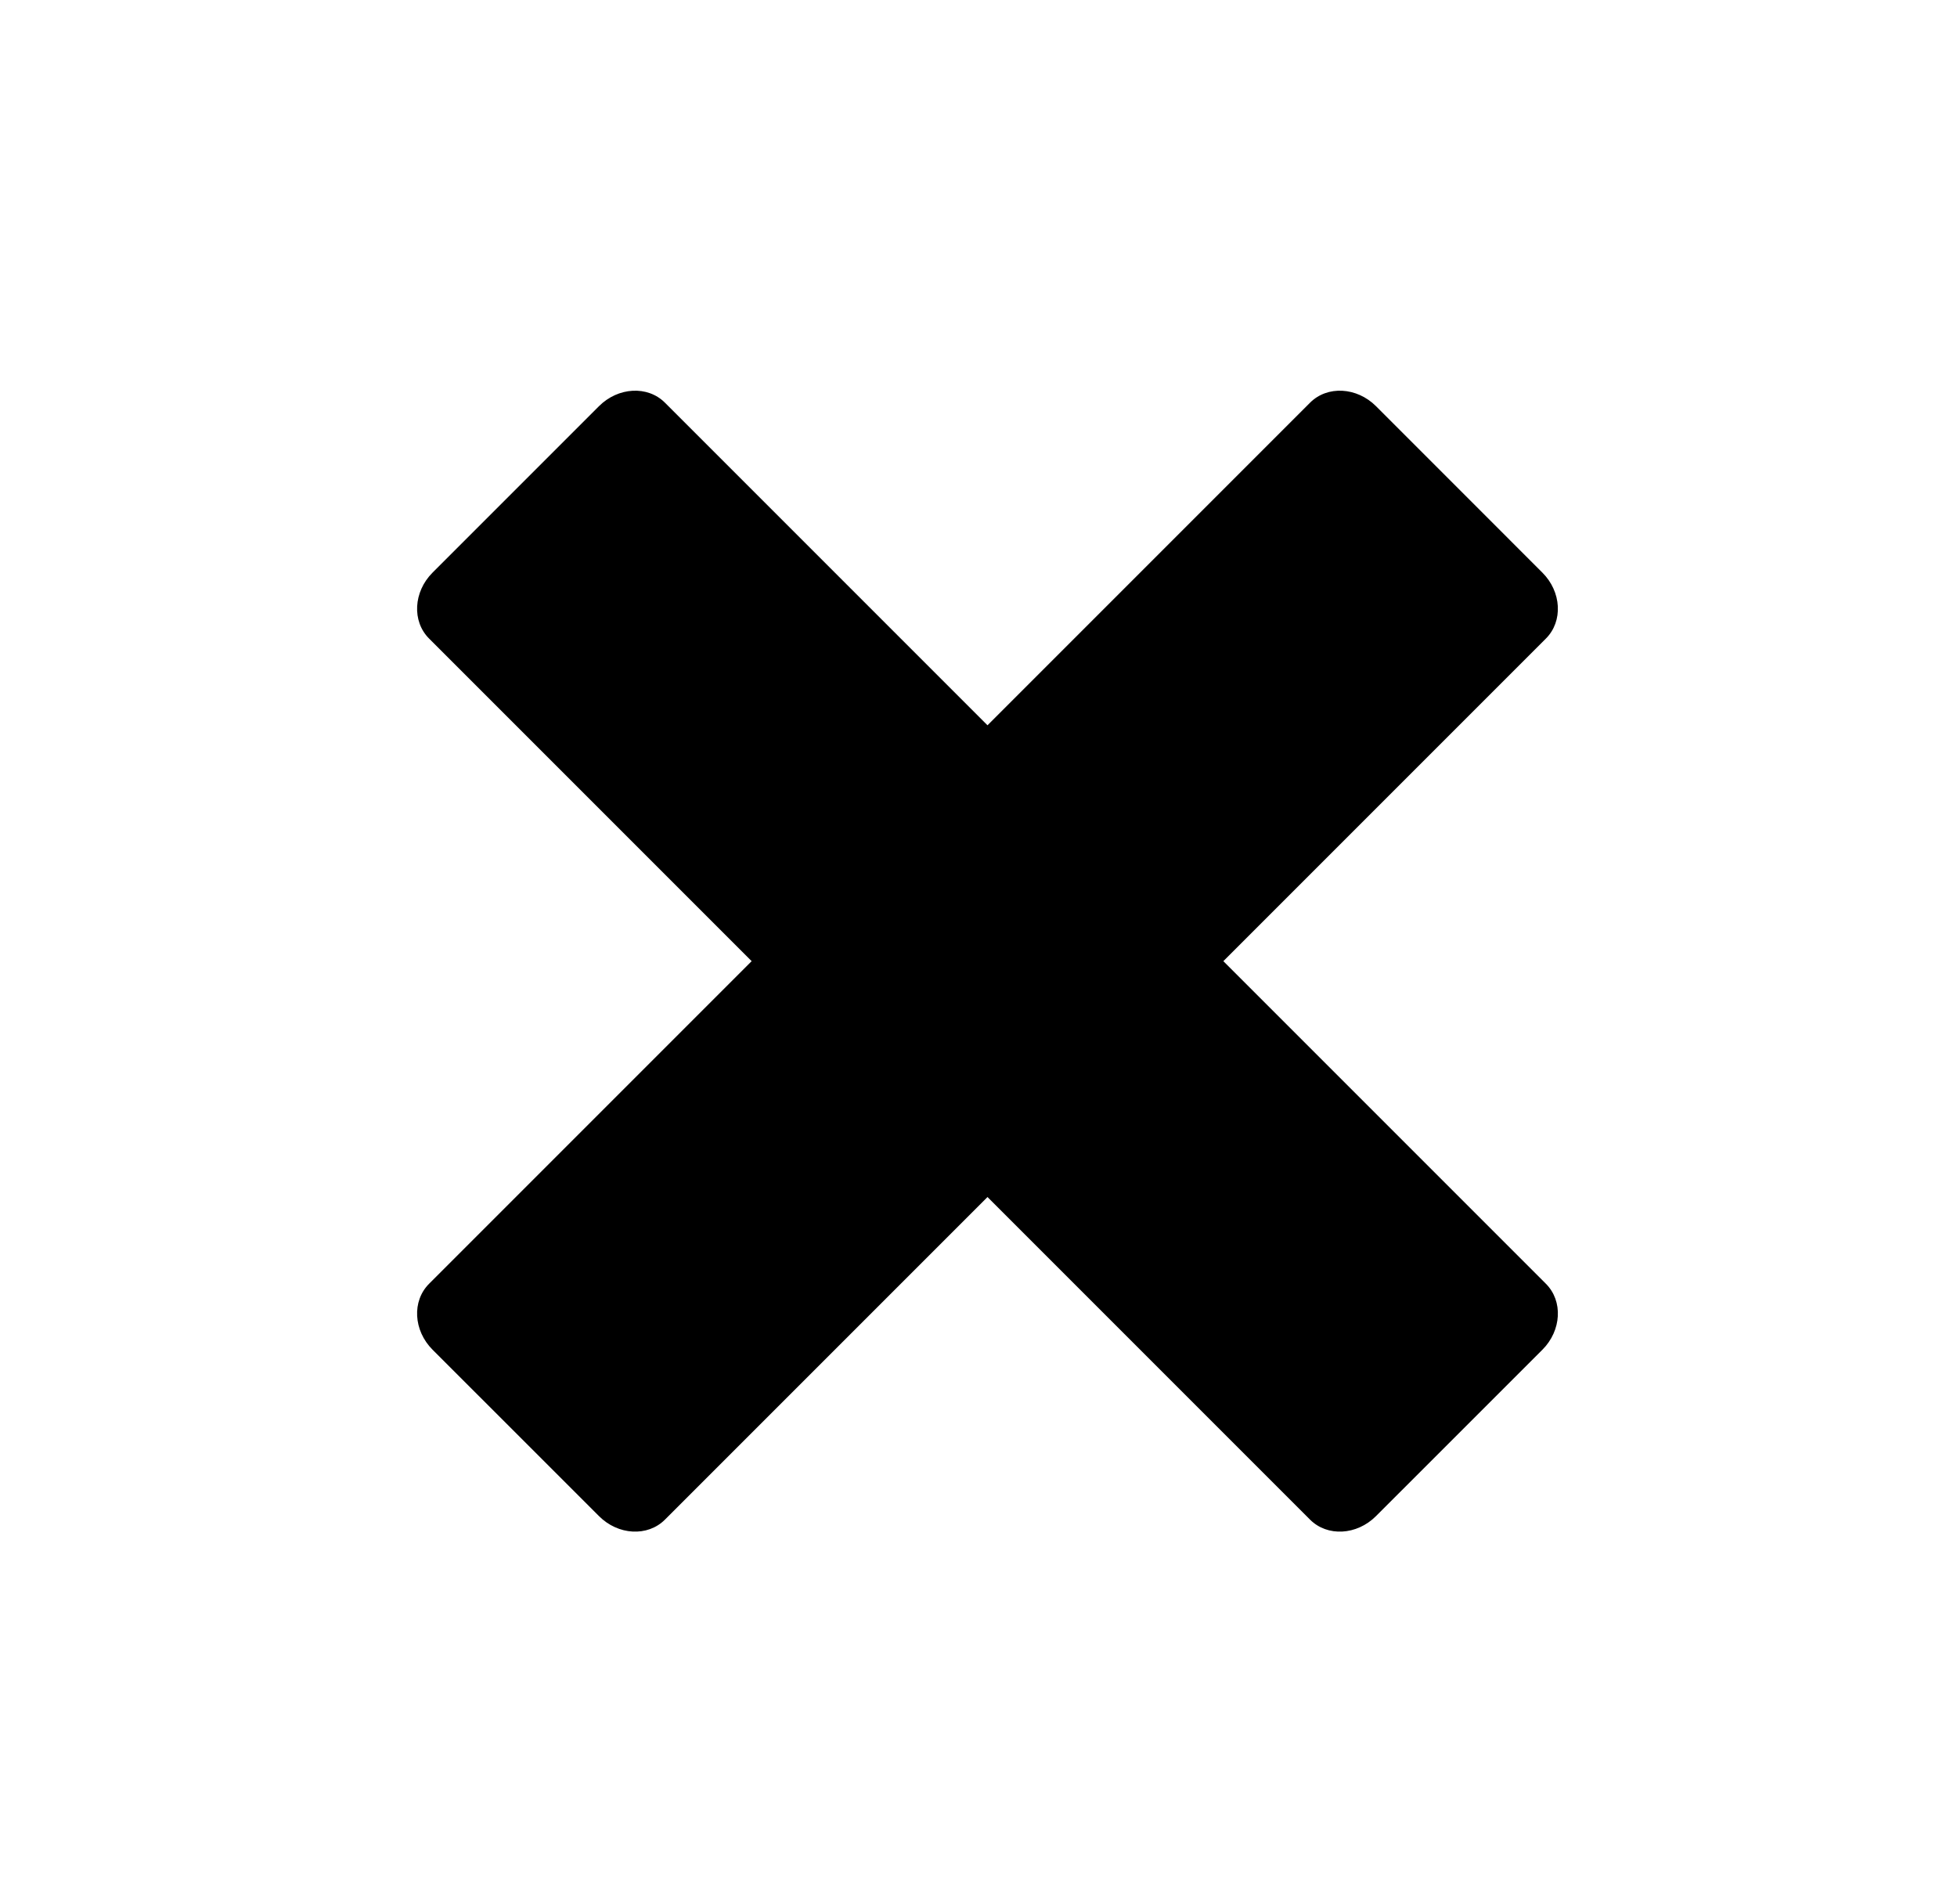 <svg width="37" height="36" viewBox="0 0 37 36" fill="none" xmlns="http://www.w3.org/2000/svg">
<path d="M26.015 7.678L29.161 10.825C29.524 11.187 29.554 11.745 29.228 12.071L12.571 28.728C12.245 29.054 11.687 29.024 11.325 28.661L8.178 25.515C7.816 25.152 7.786 24.595 8.112 24.269L24.769 7.612C25.095 7.286 25.652 7.316 26.015 7.678Z" fill="black"/>
<path d="M29.162 25.515L26.015 28.661C25.652 29.024 25.095 29.054 24.769 28.728L8.112 12.071C7.786 11.745 7.816 11.187 8.178 10.825L11.325 7.678C11.688 7.316 12.245 7.286 12.571 7.612L29.228 24.269C29.554 24.595 29.524 25.152 29.162 25.515Z" fill="black"/>
</svg>
